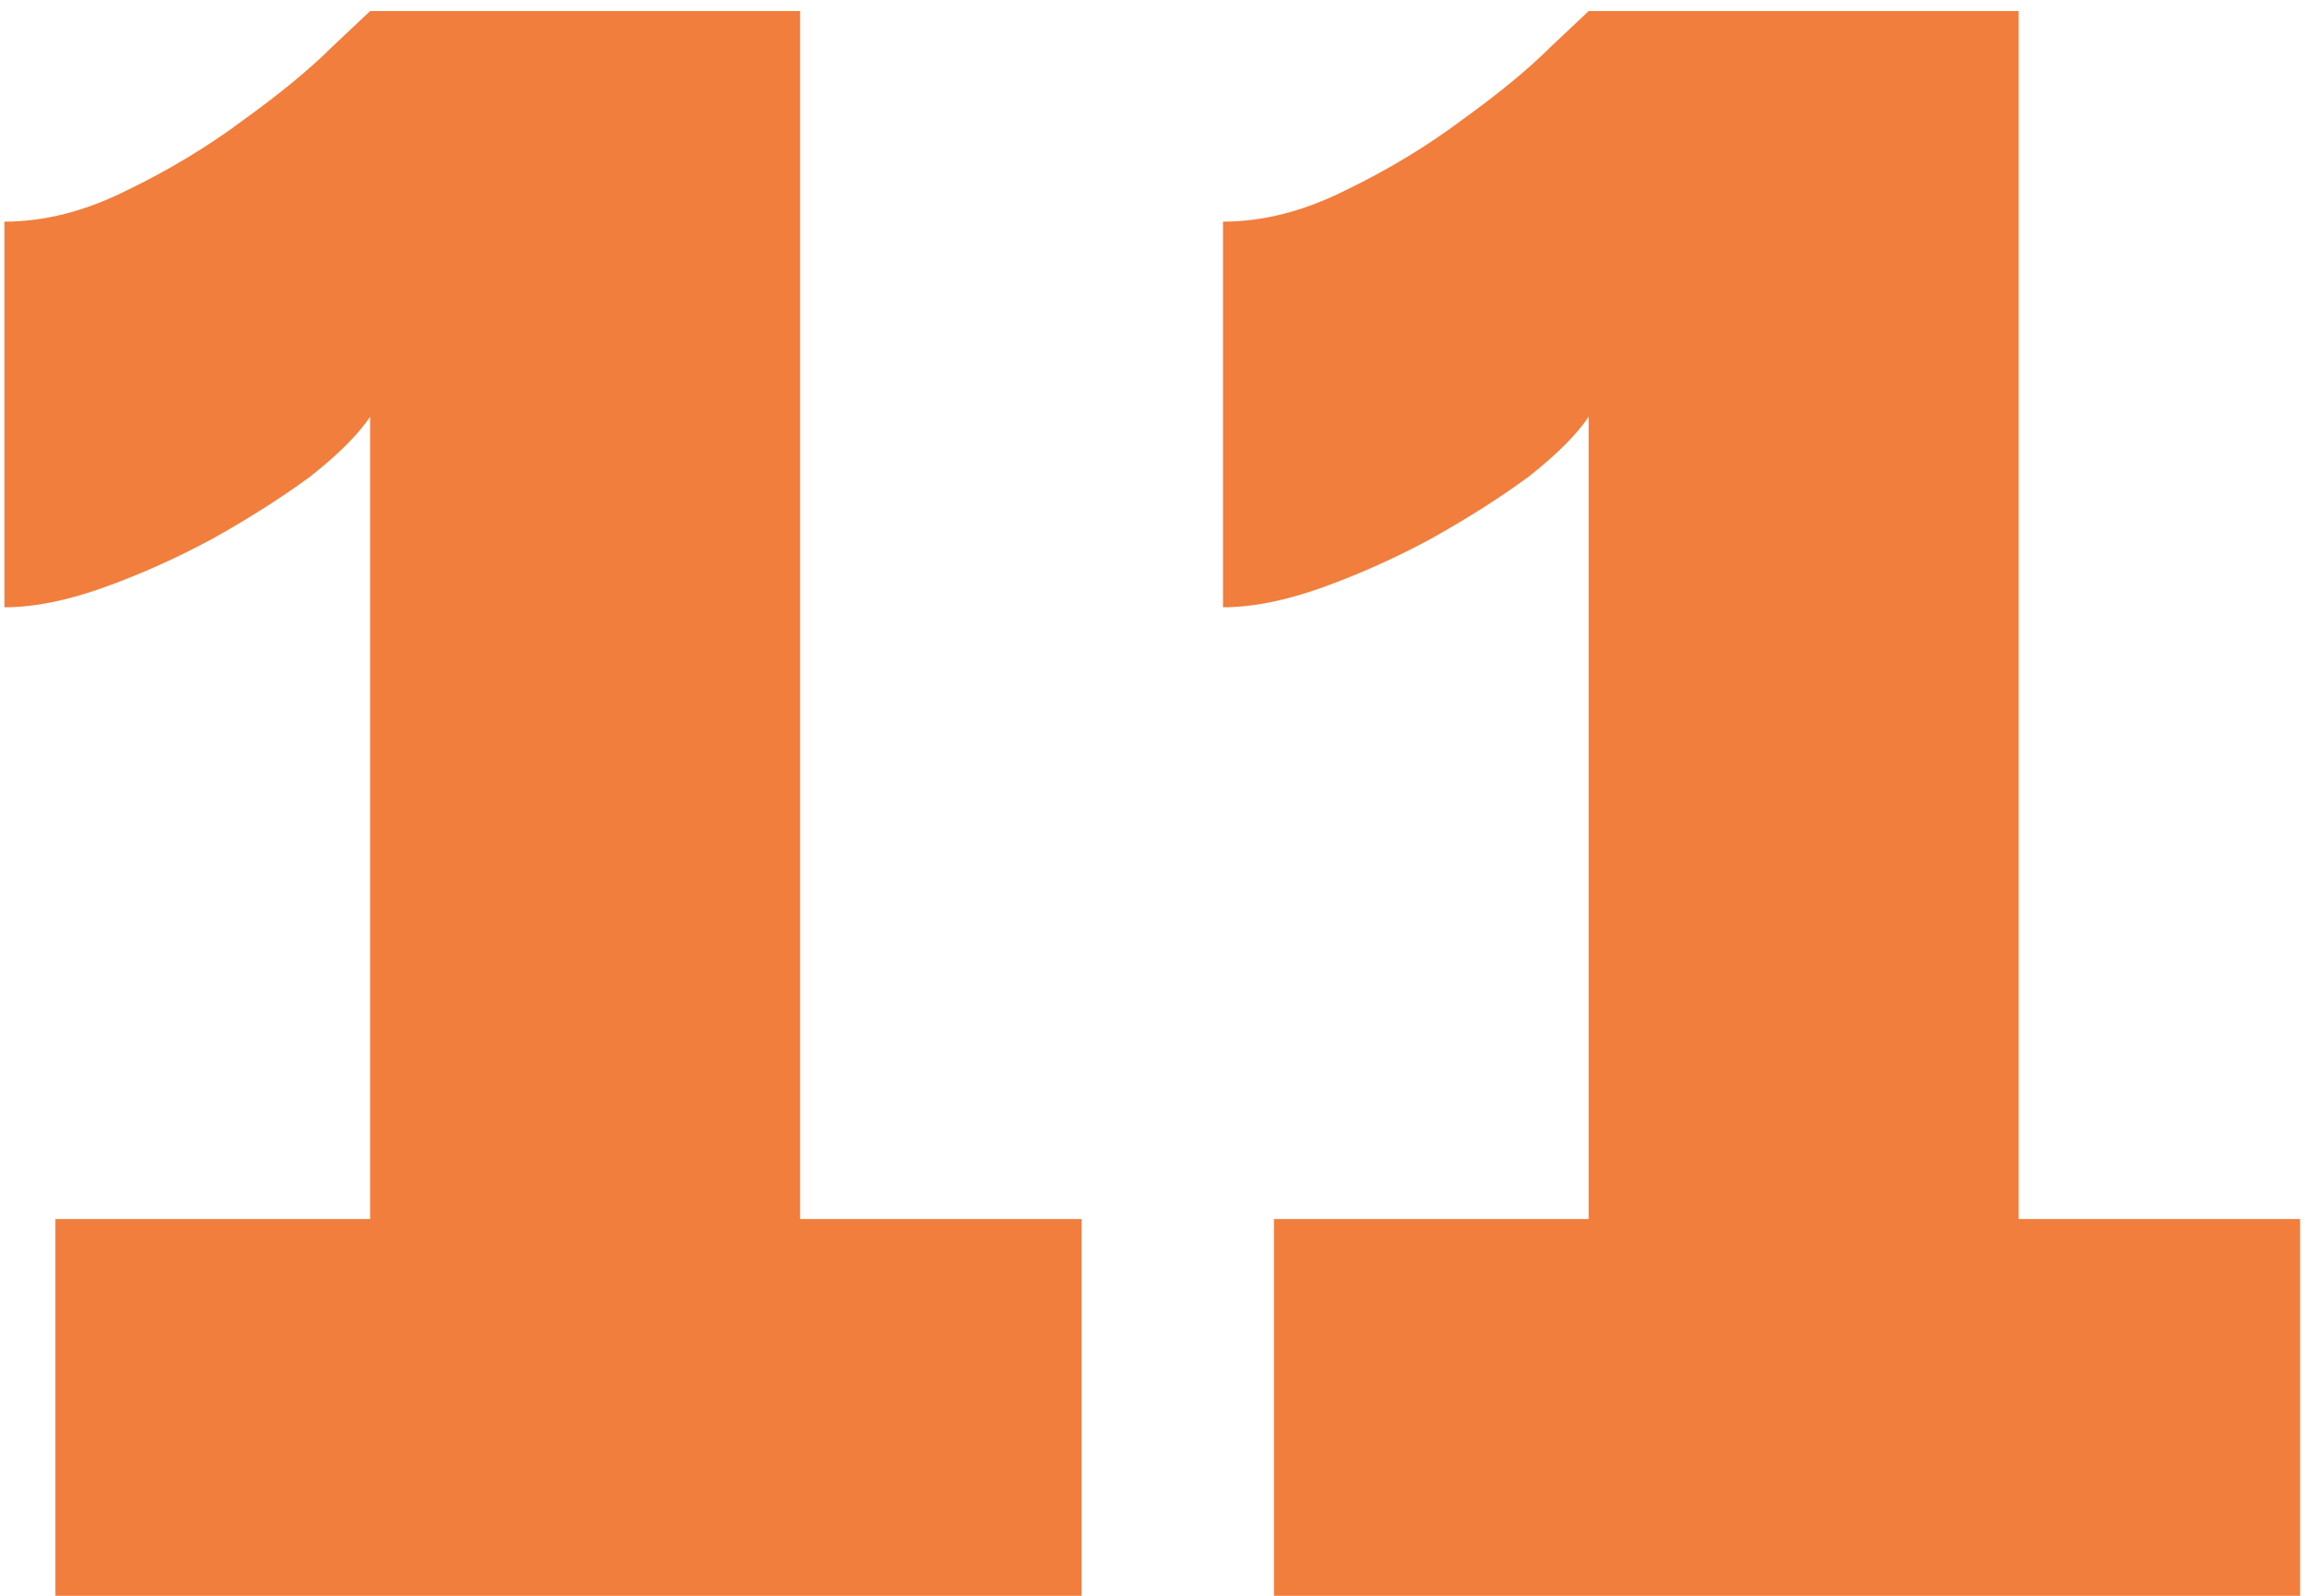 <?xml version="1.0" encoding="UTF-8"?> <svg xmlns="http://www.w3.org/2000/svg" width="104" height="72" viewBox="0 0 104 72" fill="none"> <path d="M48.8 55V72H2.5V55H16.7V18.8C16.167 19.6 15.267 20.5 14 21.5C12.733 22.433 11.267 23.367 9.6 24.3C8 25.167 6.367 25.9 4.7 26.5C3.033 27.1 1.533 27.4 0.2 27.4V10C2 10 3.833 9.533 5.7 8.6C7.633 7.667 9.4 6.6 11 5.4C12.667 4.2 14 3.1 15 2.1C16.067 1.1 16.633 0.567 16.7 0.5H36.1V55H48.8ZM103.78 55V72H57.48V55H71.68V18.8C71.147 19.6 70.247 20.5 68.981 21.5C67.714 22.433 66.247 23.367 64.581 24.3C62.98 25.167 61.347 25.9 59.681 26.5C58.014 27.1 56.514 27.4 55.181 27.4V10C56.98 10 58.814 9.533 60.681 8.6C62.614 7.667 64.38 6.6 65.981 5.4C67.647 4.2 68.981 3.1 69.981 2.1C71.047 1.1 71.614 0.567 71.68 0.5H91.081V55H103.78Z" fill="#F17E3C"></path> </svg> 